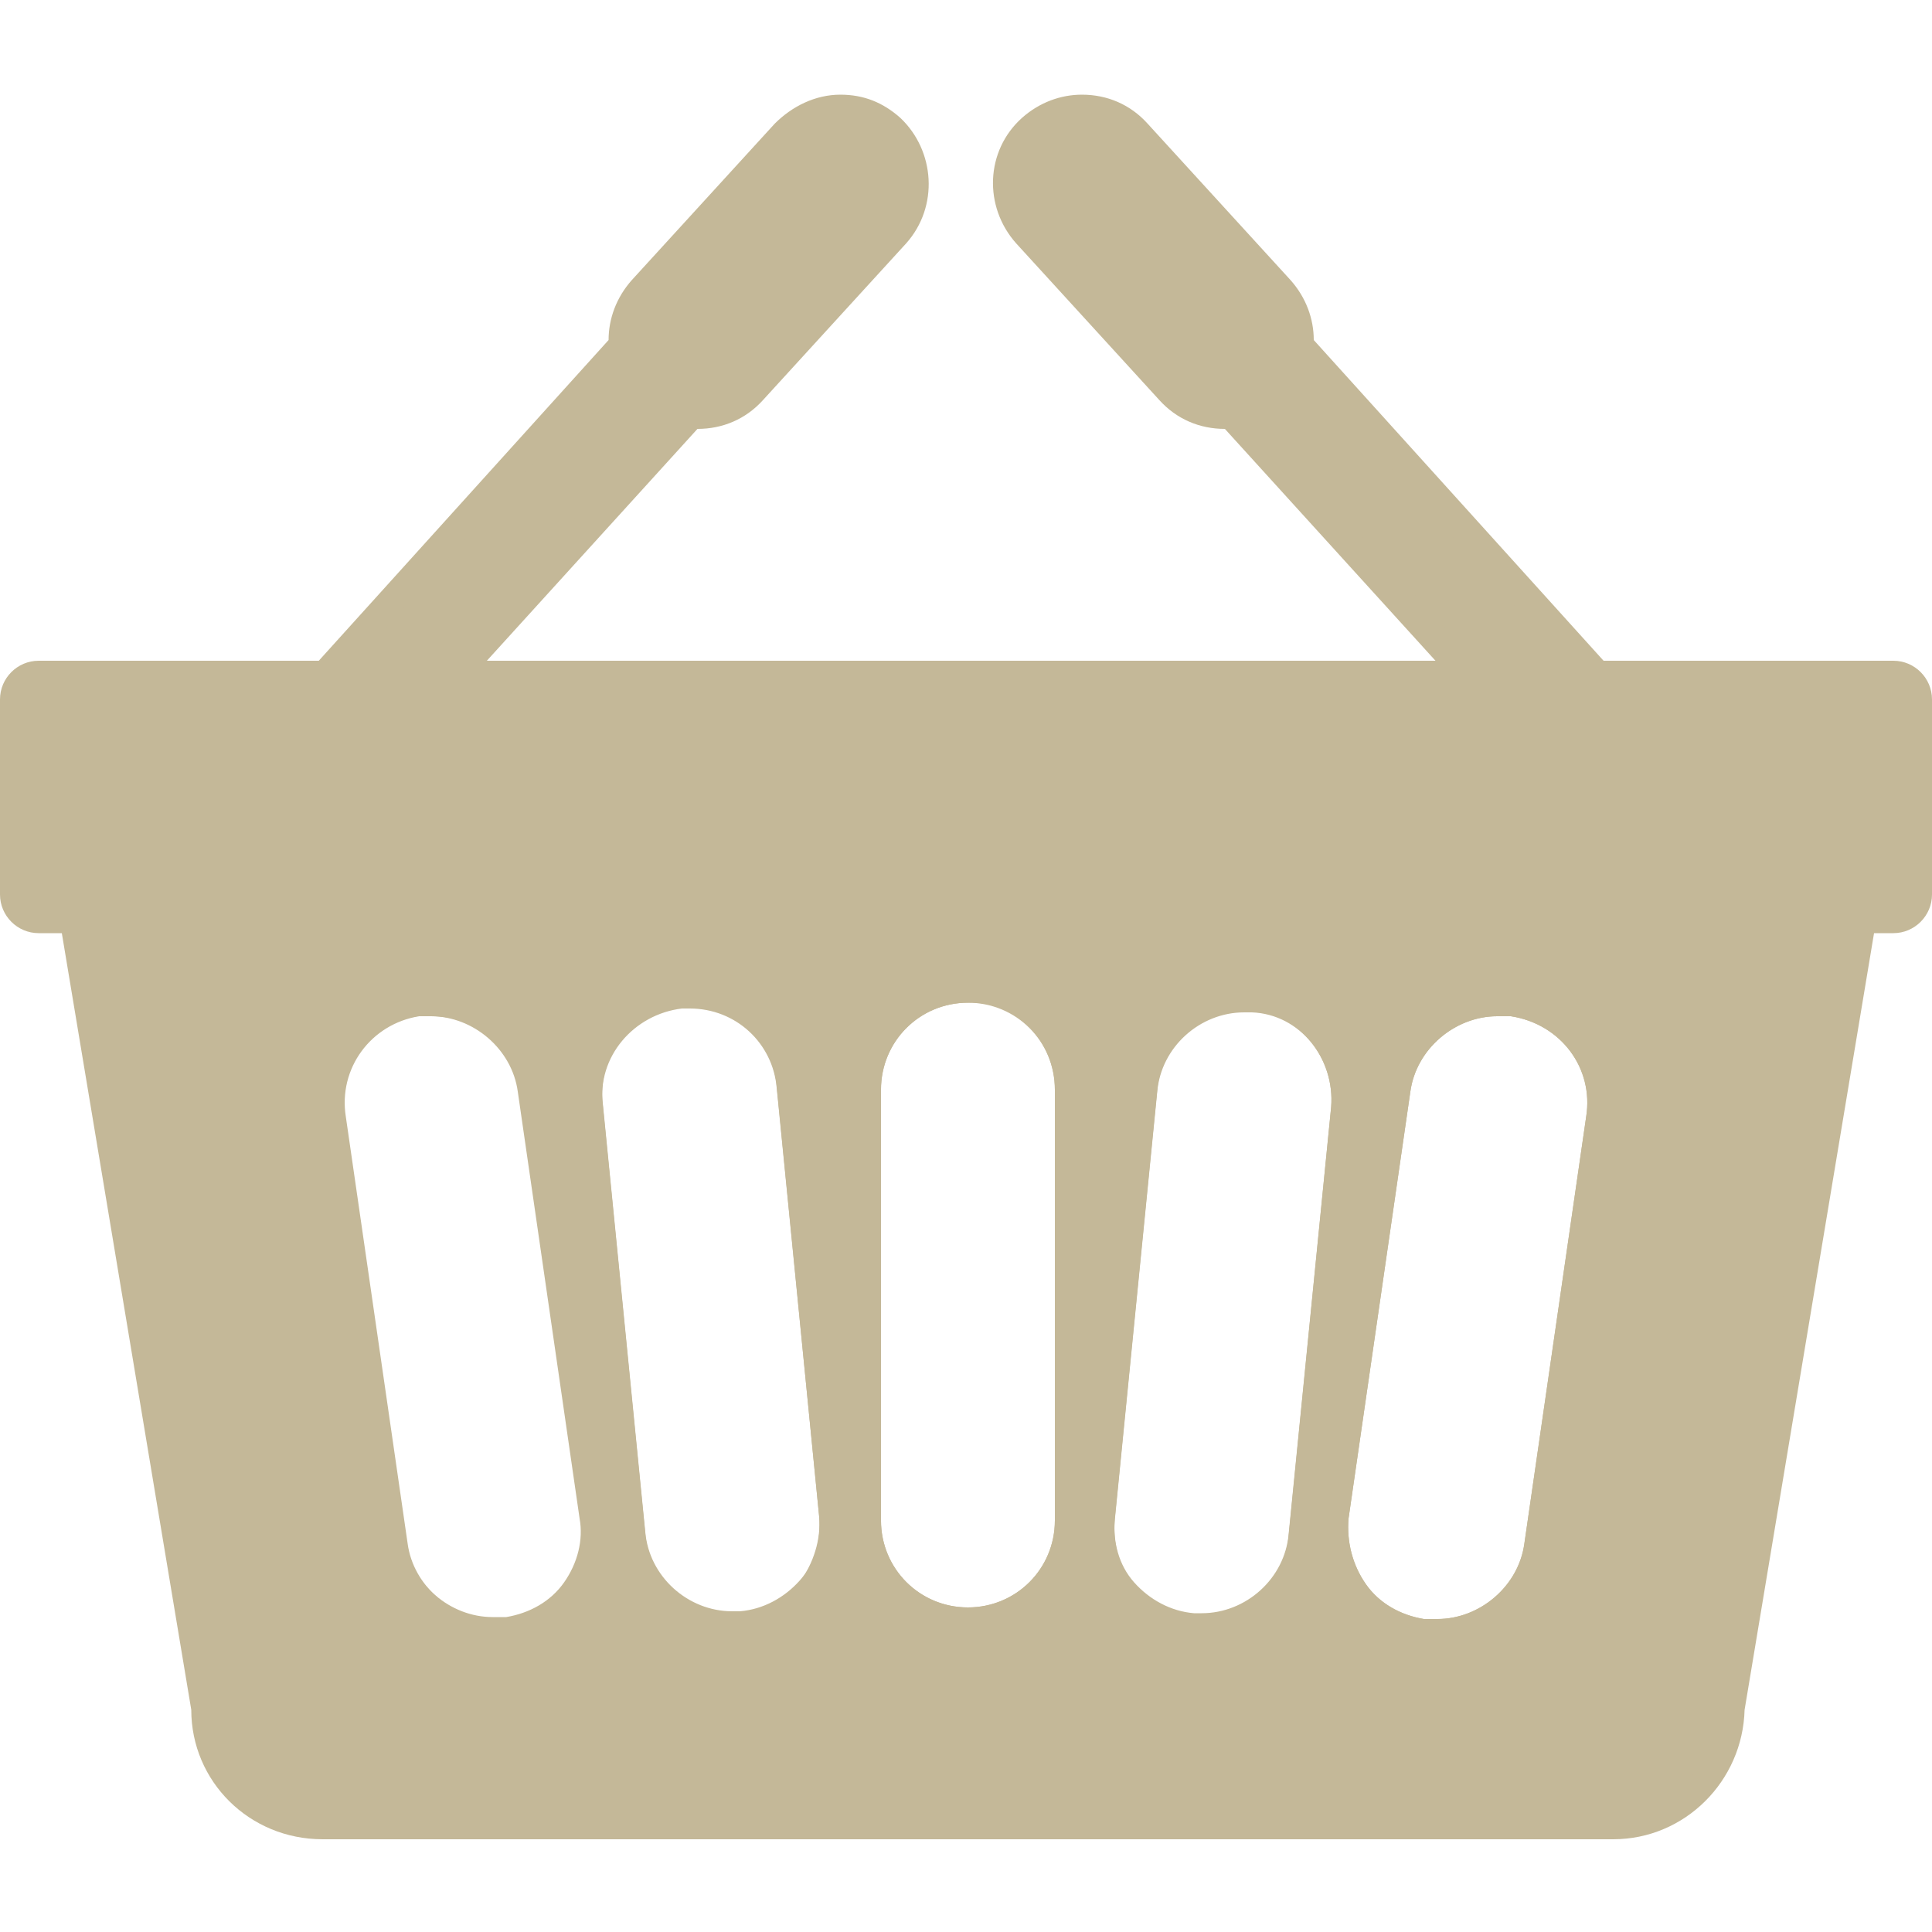 <?xml version="1.0" encoding="utf-8"?>
<!-- Generator: Adobe Illustrator 25.4.8, SVG Export Plug-In . SVG Version: 6.00 Build 0)  -->
<svg version="1.1" id="Layer_1" xmlns="http://www.w3.org/2000/svg" xmlns:xlink="http://www.w3.org/1999/xlink" x="0px" y="0px"
	 viewBox="0 0 100 100" style="enable-background:new 0 0 100 100;" xml:space="preserve">
<style type="text/css">
	.st0{fill:#C4B898;}
</style>
<path class="st0" d="M54,7.2c0,0.5-0.1,0.9-0.2,1.4V5.8C54,6.2,54,6.7,54,7.2z"/>
<g>
	<path class="st0" d="M98,34.2H83L68,17.6c0-1.1-0.4-2.2-1.2-3.1l-7.4-8.1c-0.9-1-2.1-1.5-3.4-1.5c-1.1,0-2.2,0.4-3.1,1.2
		c-1.9,1.7-2,4.6-0.3,6.5l7.4,8.1c0.9,1,2.1,1.5,3.4,1.5l10.9,12H25.2l10.9-12c1.3,0,2.5-0.5,3.4-1.5l7.4-8.1
		c1.7-1.9,1.5-4.8-0.3-6.5c-0.9-0.8-1.9-1.2-3.1-1.2c-1.3,0-2.5,0.6-3.4,1.5l-7.4,8.1c-0.8,0.9-1.2,2-1.2,3.1l-15,16.6H2
		c-1.1,0-2,0.9-2,2v10.1c0,1.1,0.9,2,2,2h1.2l6.7,40.2c0,3.7,3,6.7,6.8,6.7h66.8c3.7,0,6.7-3,6.8-6.7L97,48.3h1c1.1,0,2-0.9,2-2
		V36.2C100,35.1,99.1,34.2,98,34.2z M82.1,57.8l-3.2,22.1c-0.3,2.2-2.3,3.9-4.5,3.9c-0.2,0-0.4,0-0.7,0c-1.2-0.2-2.3-0.8-3-1.8
		s-1-2.2-0.9-3.4L73,56.5c0.3-2.2,2.3-3.9,4.5-3.9c0.2,0,0.4,0,0.7,0C80.8,53,82.5,55.3,82.1,57.8z M68.9,57.3l-2.2,22.2
		c-0.2,2.3-2.2,4.1-4.5,4.1c-0.1,0-0.3,0-0.4,0c-1.2-0.1-2.3-0.7-3.1-1.6s-1.1-2.1-1-3.3l2.2-22.2c0.2-2.3,2.2-4.1,4.5-4.1
		c0.1,0,0.3,0,0.4,0C67.3,52.5,69.1,54.8,68.9,57.3z M54.6,56.4v22.3c0,2.5-2,4.5-4.5,4.5s-4.5-2-4.5-4.5V56.4c0-2.5,2-4.5,4.5-4.5
		C52.6,51.8,54.6,53.9,54.6,56.4z M42.4,78.5c0.1,1.2-0.2,2.4-1,3.3s-1.9,1.5-3.1,1.6c-0.1,0-0.3,0-0.4,0c-2.3,0-4.3-1.8-4.5-4.1
		l-2.2-22.2c-0.3-2.5,1.6-4.7,4.1-5c0.1,0,0.3,0,0.4,0c2.4,0,4.3,1.8,4.5,4.1L42.4,78.5z M21.7,52.6c0.2,0,0.4,0,0.7,0
		c2.2,0,4.2,1.7,4.5,3.9l3.2,22.1c0.2,1.2-0.1,2.4-0.8,3.4c-0.7,1-1.8,1.6-3,1.8c-0.2,0-0.4,0-0.7,0c-2.2,0-4.2-1.7-4.5-3.9
		l-3.2-22.1C17.5,55.3,19.2,53,21.7,52.6z"/>
	<path class="st0" d="M98,35.7H82.3L66.5,18.1v-0.3c0.1-0.9-0.2-1.7-0.8-2.3l-7.4-8.2c-0.6-0.6-1.4-1-2.3-1c-0.8,0-1.5,0.3-2.1,0.8
		c-1.3,1.1-1.4,3.1-0.2,4.4l7.4,8.1c0.6,0.7,1.6,1.1,2.5,1H64l13.6,15H21.8l13.6-15h0.4c1,0.1,1.9-0.3,2.5-1l7.4-8.1
		c1.1-1.3,1-3.2-0.2-4.4c-0.6-0.5-1.3-0.8-2.1-0.8c-0.9,0-1.7,0.4-2.3,1l-7.4,8.2c-0.6,0.6-0.8,1.5-0.8,2.3v0.3L17.1,35.7H2
		c-0.3,0-0.5,0.2-0.5,0.5v10.1c0,0.3,0.2,0.5,0.5,0.5h2.6v0.8l0,0l6.8,40.8v0.1c0,2.9,2.4,5.3,5.3,5.3h66.8c2.9,0,5.3-2.3,5.3-5.3
		v-0.1l6.7-40.7l0,0v-0.8H98c0.3,0,0.5-0.2,0.5-0.5V36.2C98.5,35.9,98.3,35.7,98,35.7z M29.2,81.9c-0.7,1-1.8,1.6-3,1.8
		c-0.2,0-0.4,0-0.7,0c-2.2,0-4.2-1.7-4.5-3.9l-3.2-22.1c-0.4-2.5,1.4-4.8,3.8-5.1c0.2,0,0.4,0,0.7,0c2.2,0,4.2,1.7,4.5,3.9L30,78.6
		C30.2,79.7,29.9,80.9,29.2,81.9z M41.4,81.9c-0.8,0.9-1.9,1.5-3.1,1.6c-0.1,0-0.3,0-0.4,0c-2.3,0-4.3-1.8-4.5-4.1l-2.2-22.2
		c-0.3-2.5,1.6-4.7,4.1-5c0.1,0,0.3,0,0.4,0c2.4,0,4.3,1.8,4.5,4.1l2.2,22.2C42.5,79.7,42.1,80.9,41.4,81.9z M54.6,78.7
		c0,2.5-2,4.5-4.5,4.5s-4.5-2-4.5-4.5V56.4c0-2.5,2-4.5,4.5-4.5s4.5,2,4.5,4.5V78.7z M66.7,79.4c-0.2,2.3-2.2,4.1-4.5,4.1
		c-0.1,0-0.3,0-0.4,0c-1.2-0.1-2.3-0.7-3.1-1.6s-1.1-2.1-1-3.3l2.2-22.2c0.2-2.3,2.2-4.1,4.5-4.1c0.1,0,0.3,0,0.4,0
		c2.5,0.2,4.3,2.5,4.1,5L66.7,79.4z M82.1,57.8l-3.2,22.1c-0.3,2.2-2.3,3.9-4.5,3.9c-0.2,0-0.4,0-0.7,0c-1.2-0.2-2.3-0.8-3-1.8
		s-1-2.2-0.9-3.4L73,56.5c0.3-2.2,2.3-3.9,4.5-3.9c0.2,0,0.4,0,0.7,0C80.8,53,82.5,55.3,82.1,57.8z"/>
</g>
</svg>
